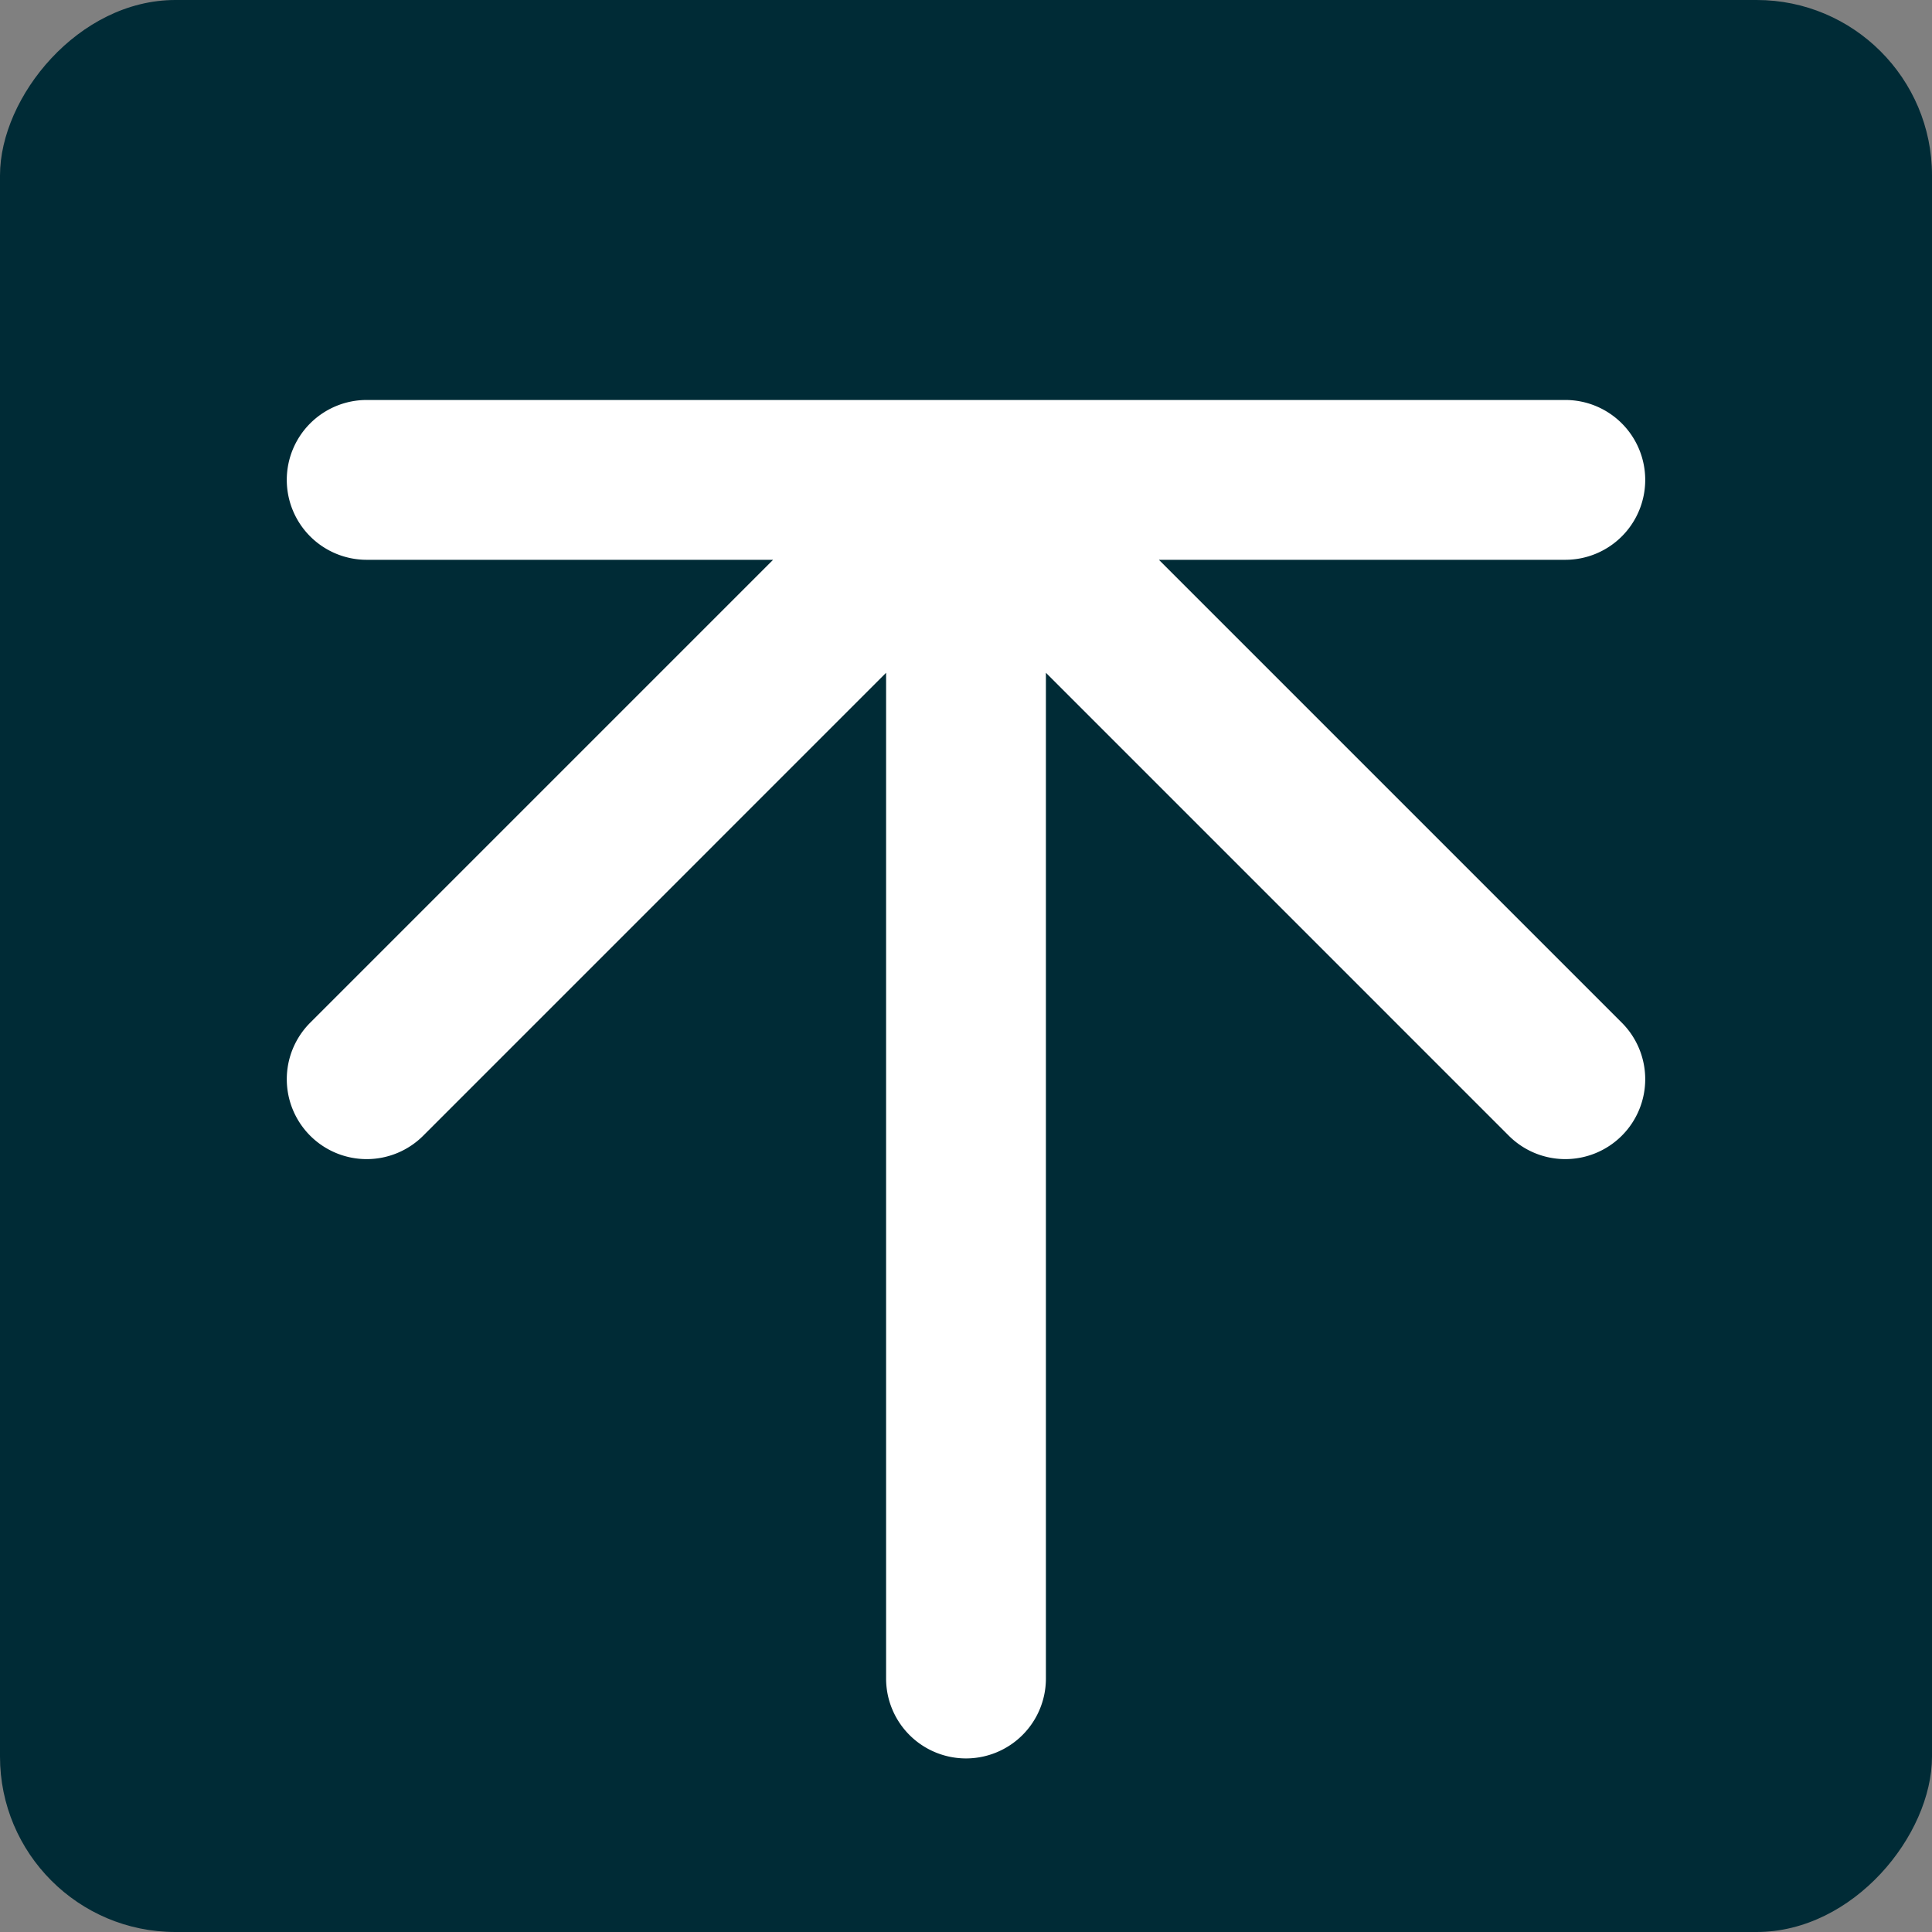 <?xml version="1.0" encoding="UTF-8" standalone="no"?>
<svg
   style="fill:none"
   width="256"
   height="256"
   version="1.1"
   id="svg48"
   sodipodi:docname="upend_b.svg"
   inkscape:version="1.3 (0e150ed6c4, 2023-07-21)"
   inkscape:export-filename="../webext/icon.png"
   inkscape:export-xdpi="24.094118"
   inkscape:export-ydpi="24.094118"
   xmlns:inkscape="http://www.inkscape.org/namespaces/inkscape"
   xmlns:sodipodi="http://sodipodi.sourceforge.net/DTD/sodipodi-0.dtd"
   xmlns="http://www.w3.org/2000/svg"
   xmlns:svg="http://www.w3.org/2000/svg">
  <rect width="100%" height="100%" fill="#808080" stroke="none"/>
  <defs
     id="defs52" />
  <sodipodi:namedview
     id="namedview50"
     pagecolor="#ffffff"
     bordercolor="#666666"
     borderopacity="1.0"
     inkscape:showpageshadow="2"
     inkscape:pageopacity="0.0"
     inkscape:pagecheckerboard="0"
     inkscape:deskcolor="#d1d1d1"
     showgrid="false"
     inkscape:zoom="1.2810146"
     inkscape:cx="-133.87826"
     inkscape:cy="98.749853"
     inkscape:window-width="2329"
     inkscape:window-height="1397"
     inkscape:window-x="0"
     inkscape:window-y="260"
     inkscape:window-maximized="1"
     inkscape:current-layer="svg48"
     showguides="true" />
  <style
     id="style44">&#10;        path {&#10;            fill:none;&#10;            stroke:#0a0a0a;&#10;            stroke-width:15px;&#10;            stroke-linecap:round;&#10;            stroke-linejoin:round&#10;        }&#10;&#10;        @media (prefers-color-scheme: dark) {&#10;            path {&#10;                stroke: white;&#10;            }&#10;        }&#10;    </style>
  <rect
     style="display:inline;fill:#002b36;fill-opacity:1;stroke:none;stroke-width:26.248;stroke-dasharray:none;stroke-opacity:1"
     id="rect941"
     width="256"
     height="256"
     x="-256"
     y="0"
     ry="23.24"
     transform="scale(-1,1)" />
  <path
     style="color:#000000;fill:#ffffff;stroke:none;stroke-linecap:round;stroke-linejoin:round;-inkscape-stroke:none"
     d="M 48.588,53 A 10.588,10.588 0 0 0 38,63.588 10.588,10.588 0 0 0 48.588,74.176 H 102.439 L 41.102,135.514 a 10.588,10.588 0 0 0 0,14.973 10.588,10.588 0 0 0 14.975,0 L 117.412,89.148 V 222.412 A 10.588,10.588 0 0 0 128,233 10.588,10.588 0 0 0 138.588,222.412 V 89.148 l 61.336,61.338 a 10.588,10.588 0 0 0 14.975,0 10.588,10.588 0 0 0 0,-14.973 L 153.561,74.176 h 53.852 A 10.588,10.588 0 0 0 218,63.588 10.588,10.588 0 0 0 207.412,53 H 128 Z"
     id="path46" />
</svg>

